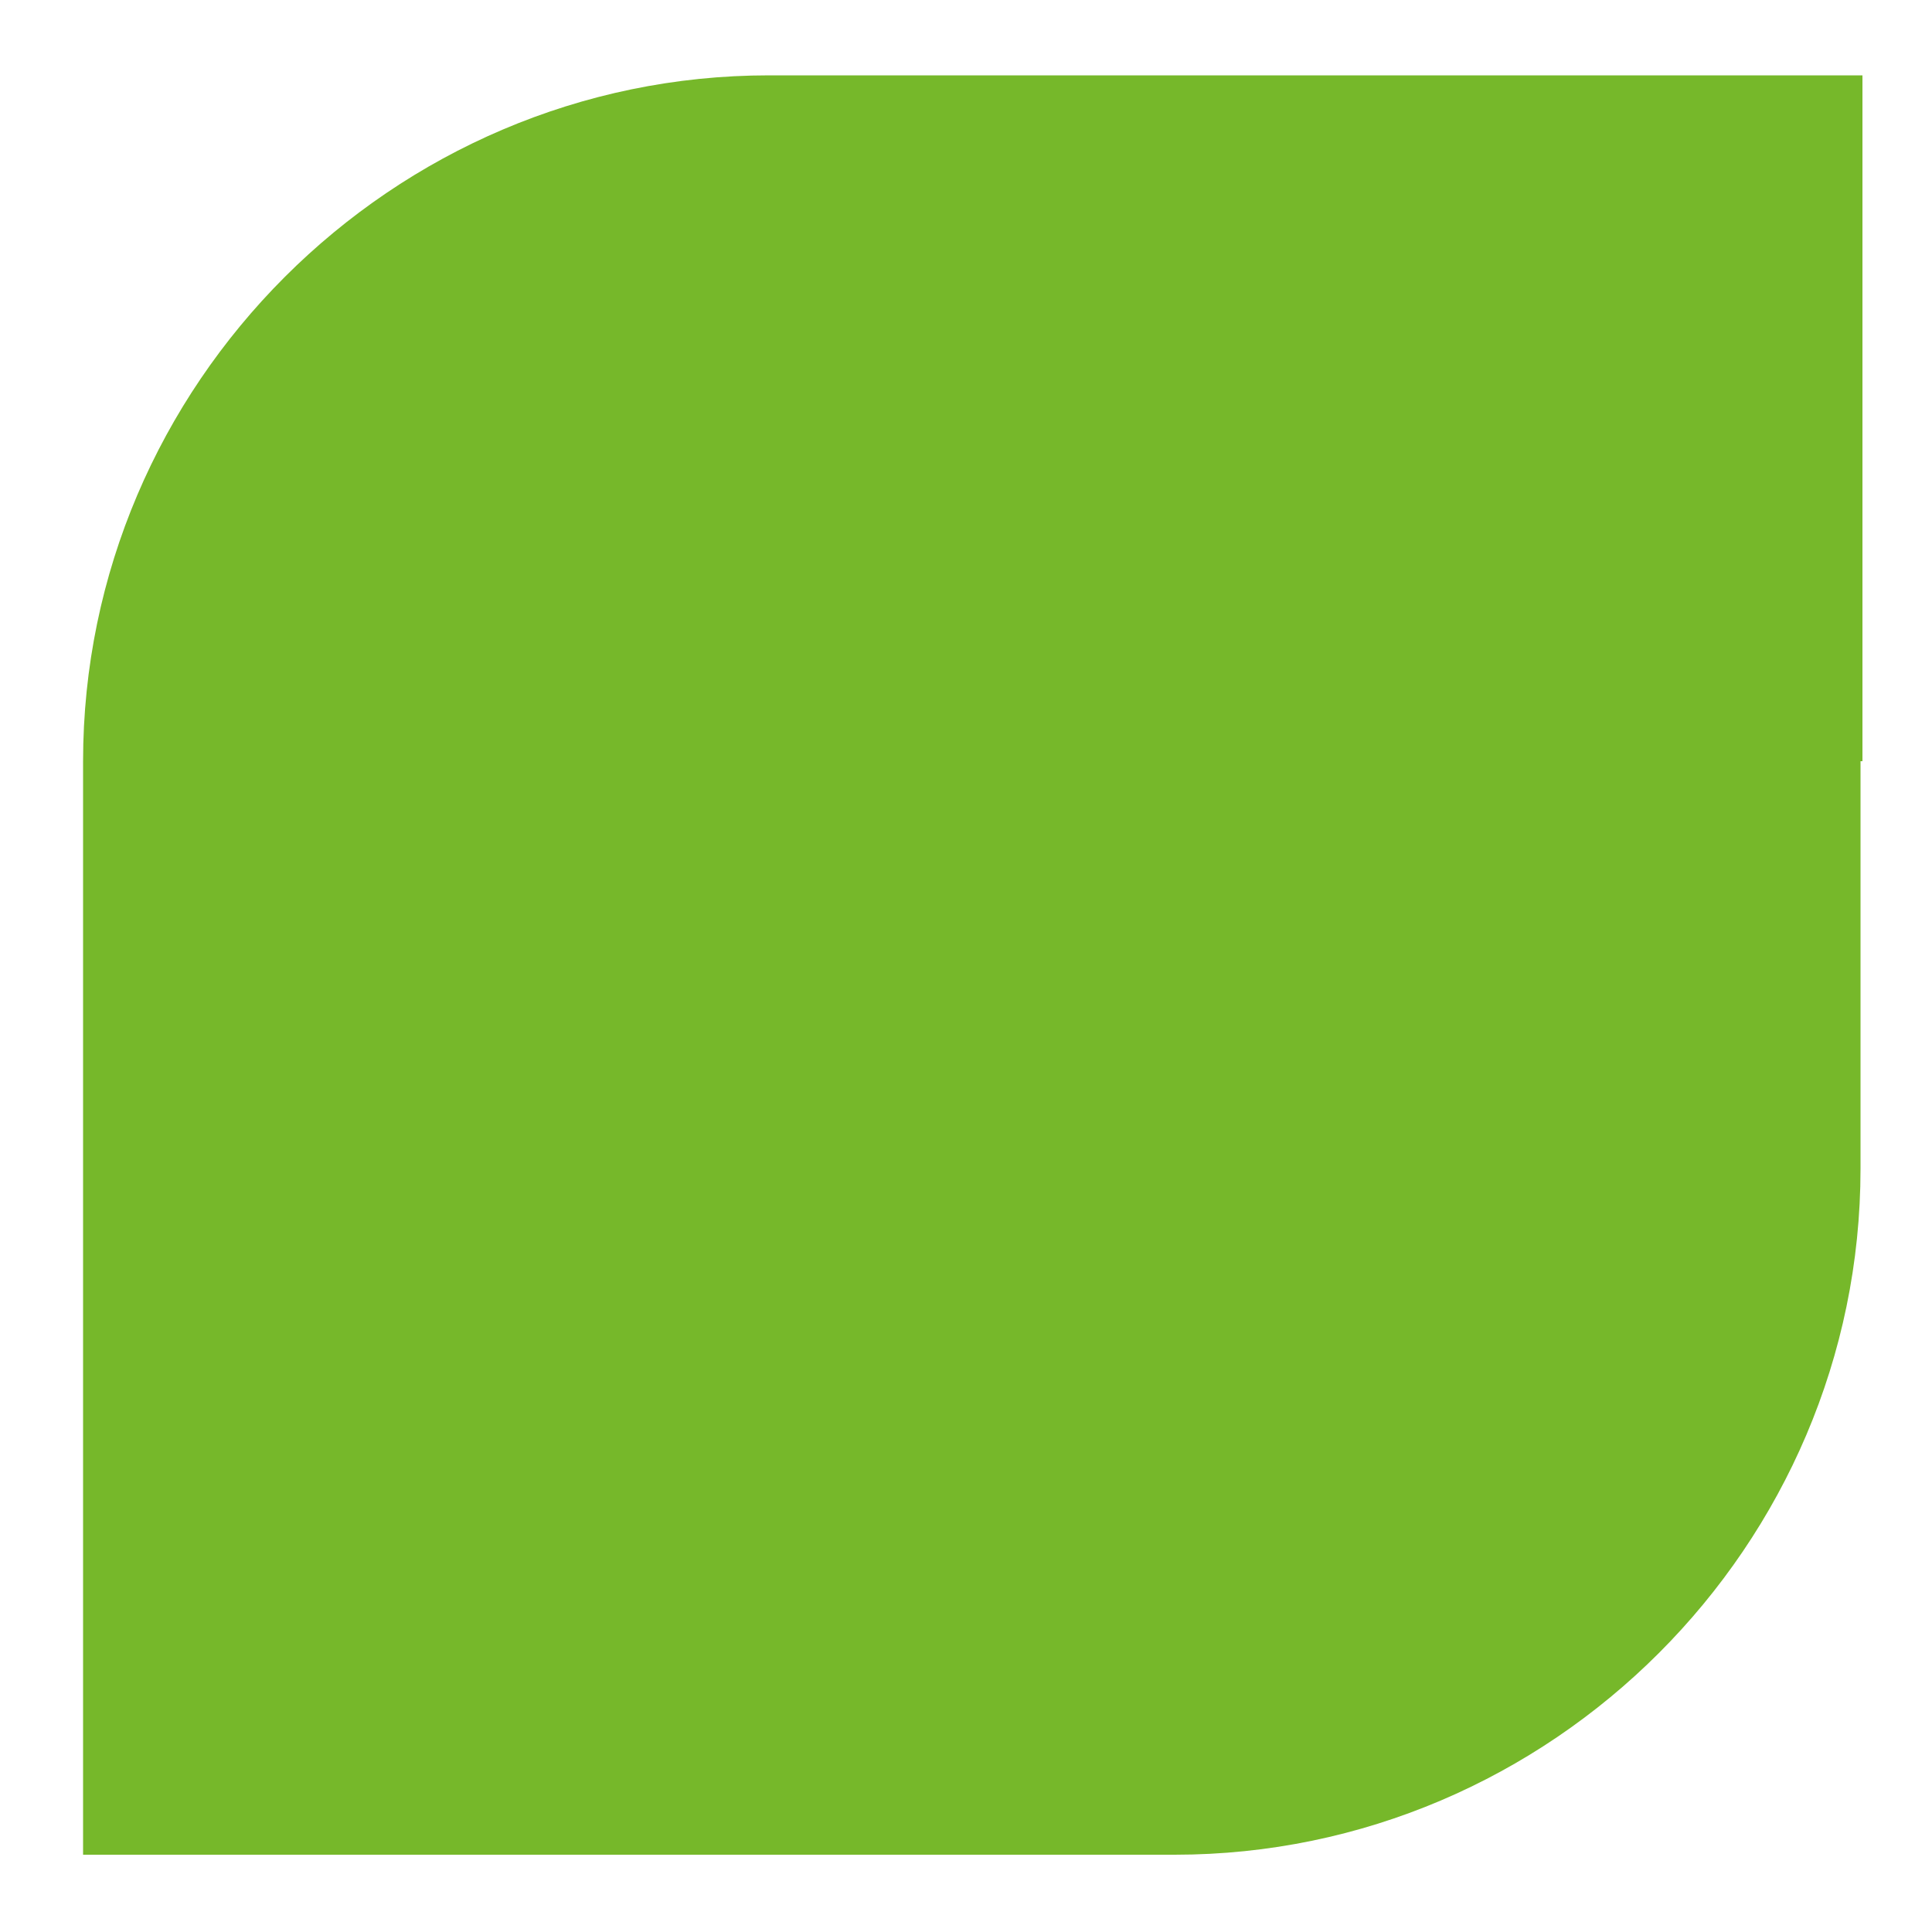 <?xml version="1.0" encoding="utf-8"?>
<!-- Generator: Adobe Illustrator 27.8.1, SVG Export Plug-In . SVG Version: 6.00 Build 0)  -->
<svg version="1.1" id="Livello_1" xmlns="http://www.w3.org/2000/svg" xmlns:xlink="http://www.w3.org/1999/xlink" x="0px" y="0px"
	 viewBox="0 0 100 100" style="enable-background:new 0 0 100 100;" xml:space="preserve">
<style type="text/css">
	.st0{fill-rule:evenodd;clip-rule:evenodd;fill:#76B82A;}
</style>
<path class="st0" d="M96.3,39.4v13v8.1c0,19.5-16,35.5-35.5,35.5h-5.3H39.7H4.3V60.5V49.9V39.4c0-19.5,16-35.5,35.5-35.5h6.7h14.4
	h35.5V39.4L96.3,39.4z"/>
</svg>
